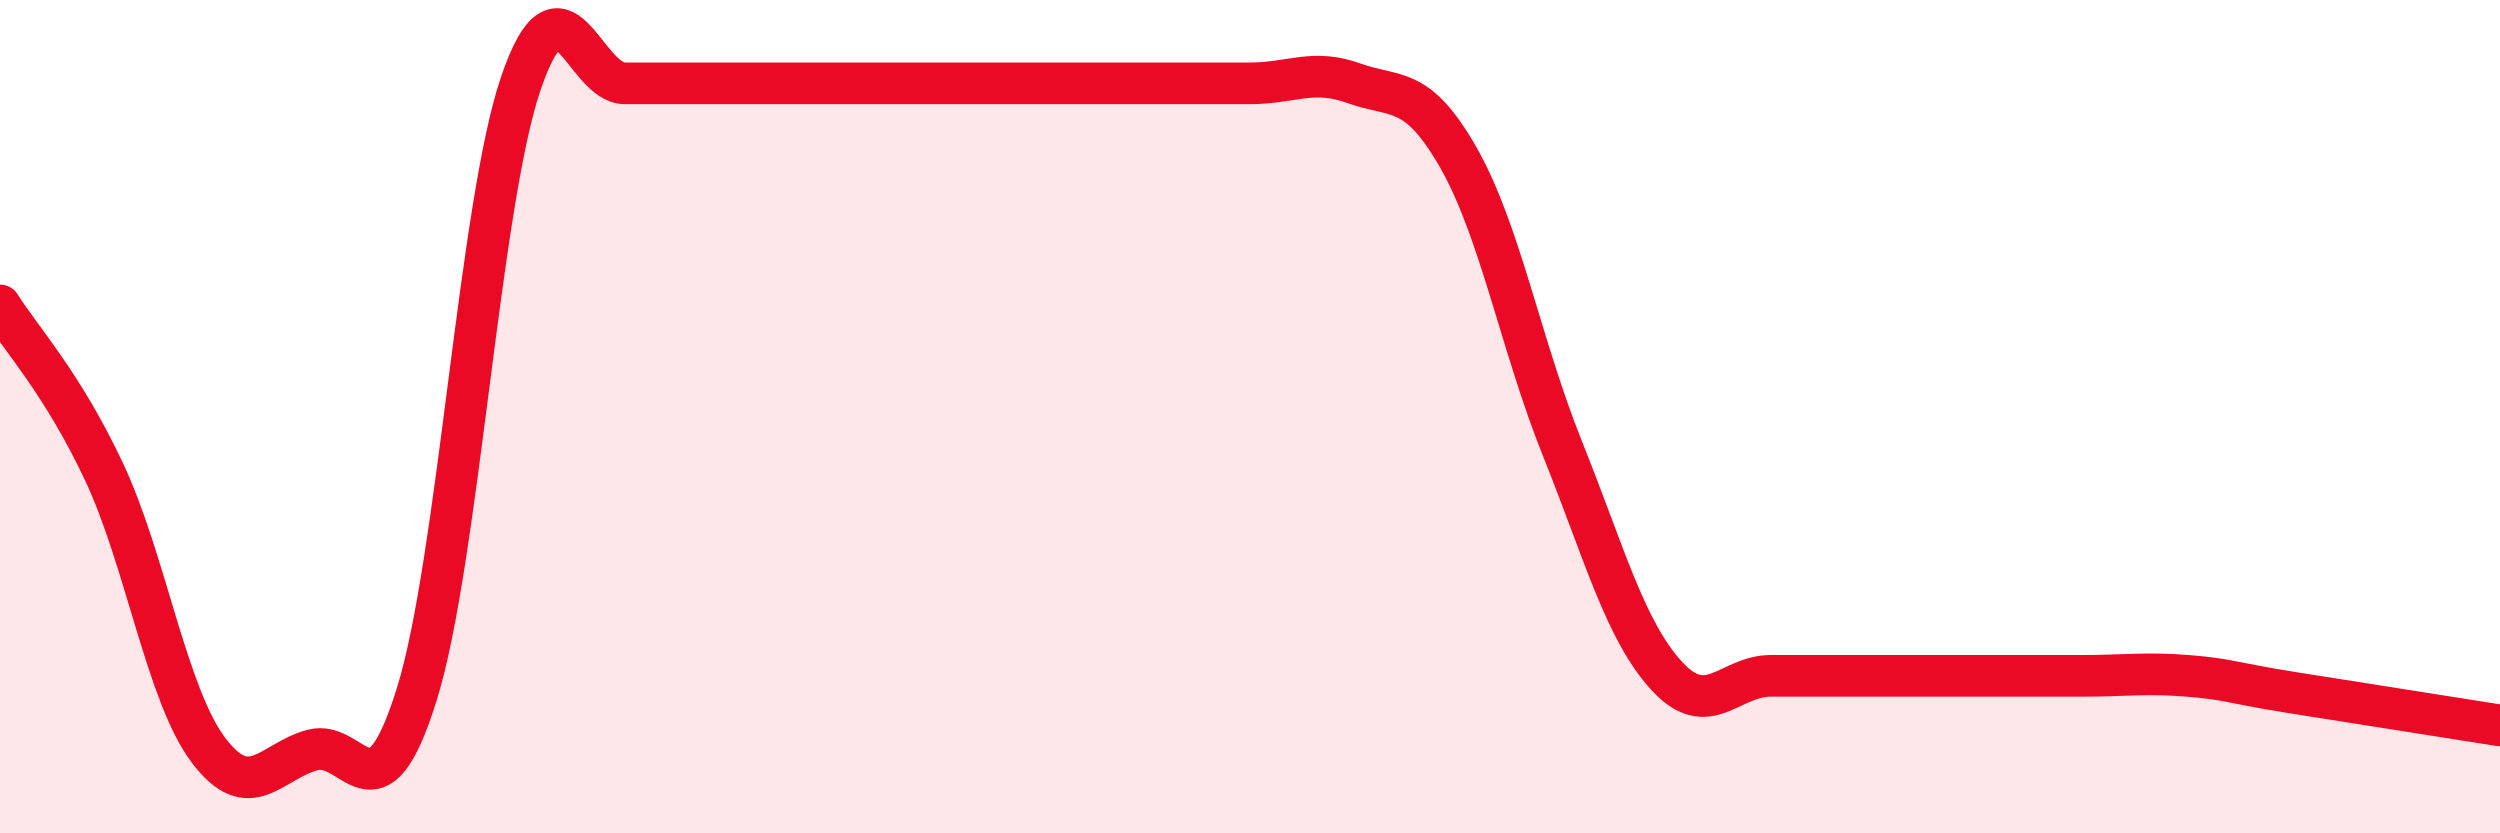 
    <svg width="60" height="20" viewBox="0 0 60 20" xmlns="http://www.w3.org/2000/svg">
      <path
        d="M 0,7.33 C 0.5,8.13 1.5,9.2 2.5,11.33 C 3.5,13.46 4,16.67 5,18 C 6,19.33 6.5,18.27 7.5,18 C 8.5,17.73 9,19.87 10,16.67 C 11,13.47 11.5,4.93 12.5,2 C 13.5,-0.93 14,2 15,2 C 16,2 16.5,2 17.5,2 C 18.5,2 19,2 20,2 C 21,2 21.5,2 22.5,2 C 23.5,2 24,2 25,2 C 26,2 26.5,2 27.5,2 C 28.5,2 29,2 30,2 C 31,2 31.5,1.64 32.5,2 C 33.5,2.36 34,2.03 35,3.78 C 36,5.53 36.5,8.28 37.5,10.77 C 38.5,13.26 39,15.13 40,16.22 C 41,17.31 41.5,16.22 42.5,16.22 C 43.5,16.22 44,16.22 45,16.22 C 46,16.22 46.5,16.22 47.5,16.22 C 48.5,16.22 49,16.22 50,16.22 C 51,16.22 51.5,16.14 52.5,16.22 C 53.5,16.3 53.5,16.38 55,16.62 C 56.5,16.86 59,17.25 60,17.41L60 20L0 20Z"
        fill="#EB0A25"
        opacity="0.1"
        stroke-linecap="round"
        stroke-linejoin="round"
      />
      <path
        d="M 0,7.33 C 0.5,8.13 1.5,9.2 2.5,11.33 C 3.5,13.46 4,16.67 5,18 C 6,19.33 6.5,18.27 7.5,18 C 8.5,17.73 9,19.87 10,16.67 C 11,13.47 11.5,4.93 12.5,2 C 13.5,-0.93 14,2 15,2 C 16,2 16.5,2 17.5,2 C 18.5,2 19,2 20,2 C 21,2 21.5,2 22.5,2 C 23.5,2 24,2 25,2 C 26,2 26.5,2 27.5,2 C 28.5,2 29,2 30,2 C 31,2 31.5,1.64 32.5,2 C 33.5,2.36 34,2.03 35,3.78 C 36,5.53 36.5,8.28 37.5,10.77 C 38.5,13.26 39,15.13 40,16.22 C 41,17.31 41.5,16.22 42.5,16.22 C 43.5,16.22 44,16.22 45,16.22 C 46,16.22 46.5,16.22 47.5,16.22 C 48.5,16.22 49,16.22 50,16.22 C 51,16.22 51.5,16.14 52.5,16.22 C 53.5,16.3 53.5,16.38 55,16.62 C 56.5,16.86 59,17.25 60,17.41"
        stroke="#EB0A25"
        stroke-width="1"
        fill="none"
        stroke-linecap="round"
        stroke-linejoin="round"
      />
    </svg>
  